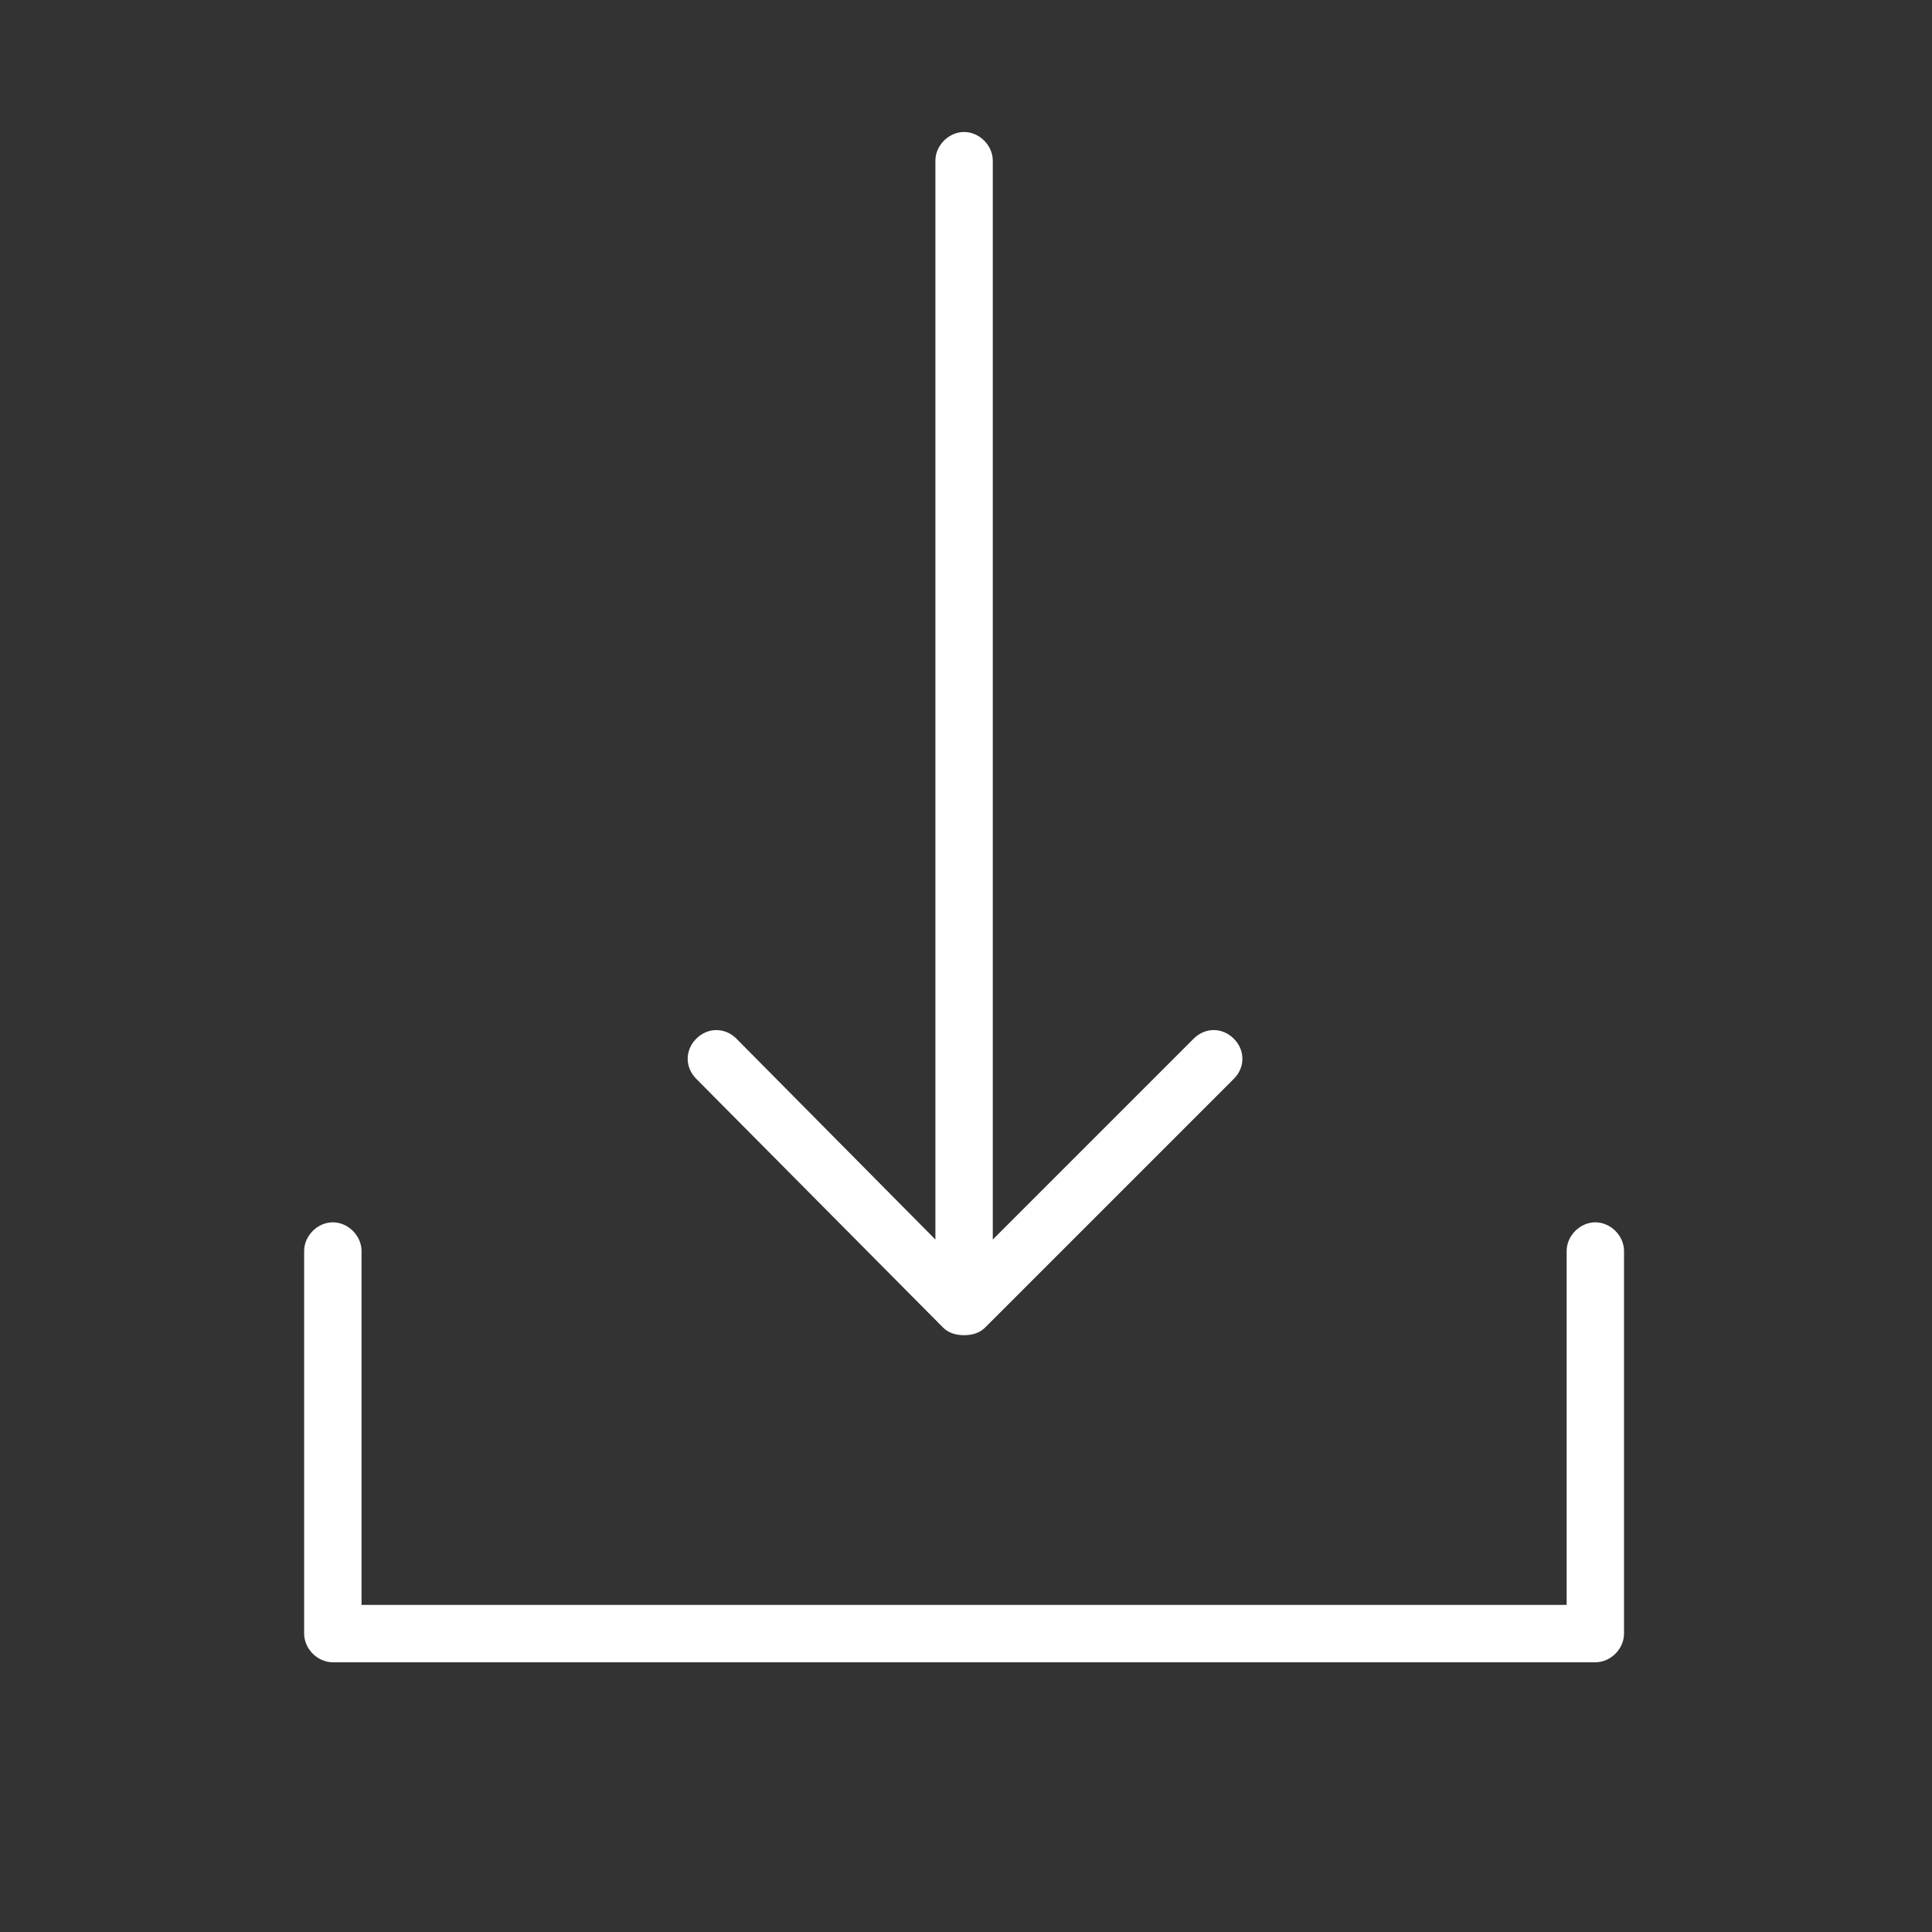 <?xml version="1.0" encoding="UTF-8"?> <!-- Generator: Adobe Illustrator 26.3.1, SVG Export Plug-In . SVG Version: 6.00 Build 0) --> <svg xmlns="http://www.w3.org/2000/svg" xmlns:xlink="http://www.w3.org/1999/xlink" id="Layer_1" x="0px" y="0px" viewBox="0 0 101 101" style="enable-background:new 0 0 101 101;" xml:space="preserve"><rect x="0" y="0" width="101" height="101" fill="#333333" stroke="none"/> <style type="text/css"> .st0{fill:#FFFFFF;} </style> <g> <path class="st0" d="M83.4,63.9c-0.8,0-1.5,0.7-1.5,1.5v18.5h-63V65.4c0-0.8-0.7-1.5-1.5-1.5s-1.5,0.7-1.5,1.5v20 c0,0.8,0.7,1.5,1.5,1.5h66c0.8,0,1.5-0.7,1.5-1.5v-20C84.9,64.6,84.2,63.9,83.4,63.9z"></path> <path class="st0" d="M49.3,69.4c0.3,0.3,0.7,0.4,1.1,0.4s0.8-0.1,1.1-0.4l13-13c0.6-0.6,0.6-1.5,0-2.1c-0.6-0.6-1.5-0.6-2.1,0 L51.9,64.8V8.4c0-0.8-0.7-1.5-1.5-1.5s-1.5,0.7-1.5,1.5v56.4L38.5,54.3c-0.6-0.6-1.5-0.6-2.1,0c-0.6,0.6-0.6,1.5,0,2.1L49.3,69.4z"></path> </g> </svg> 